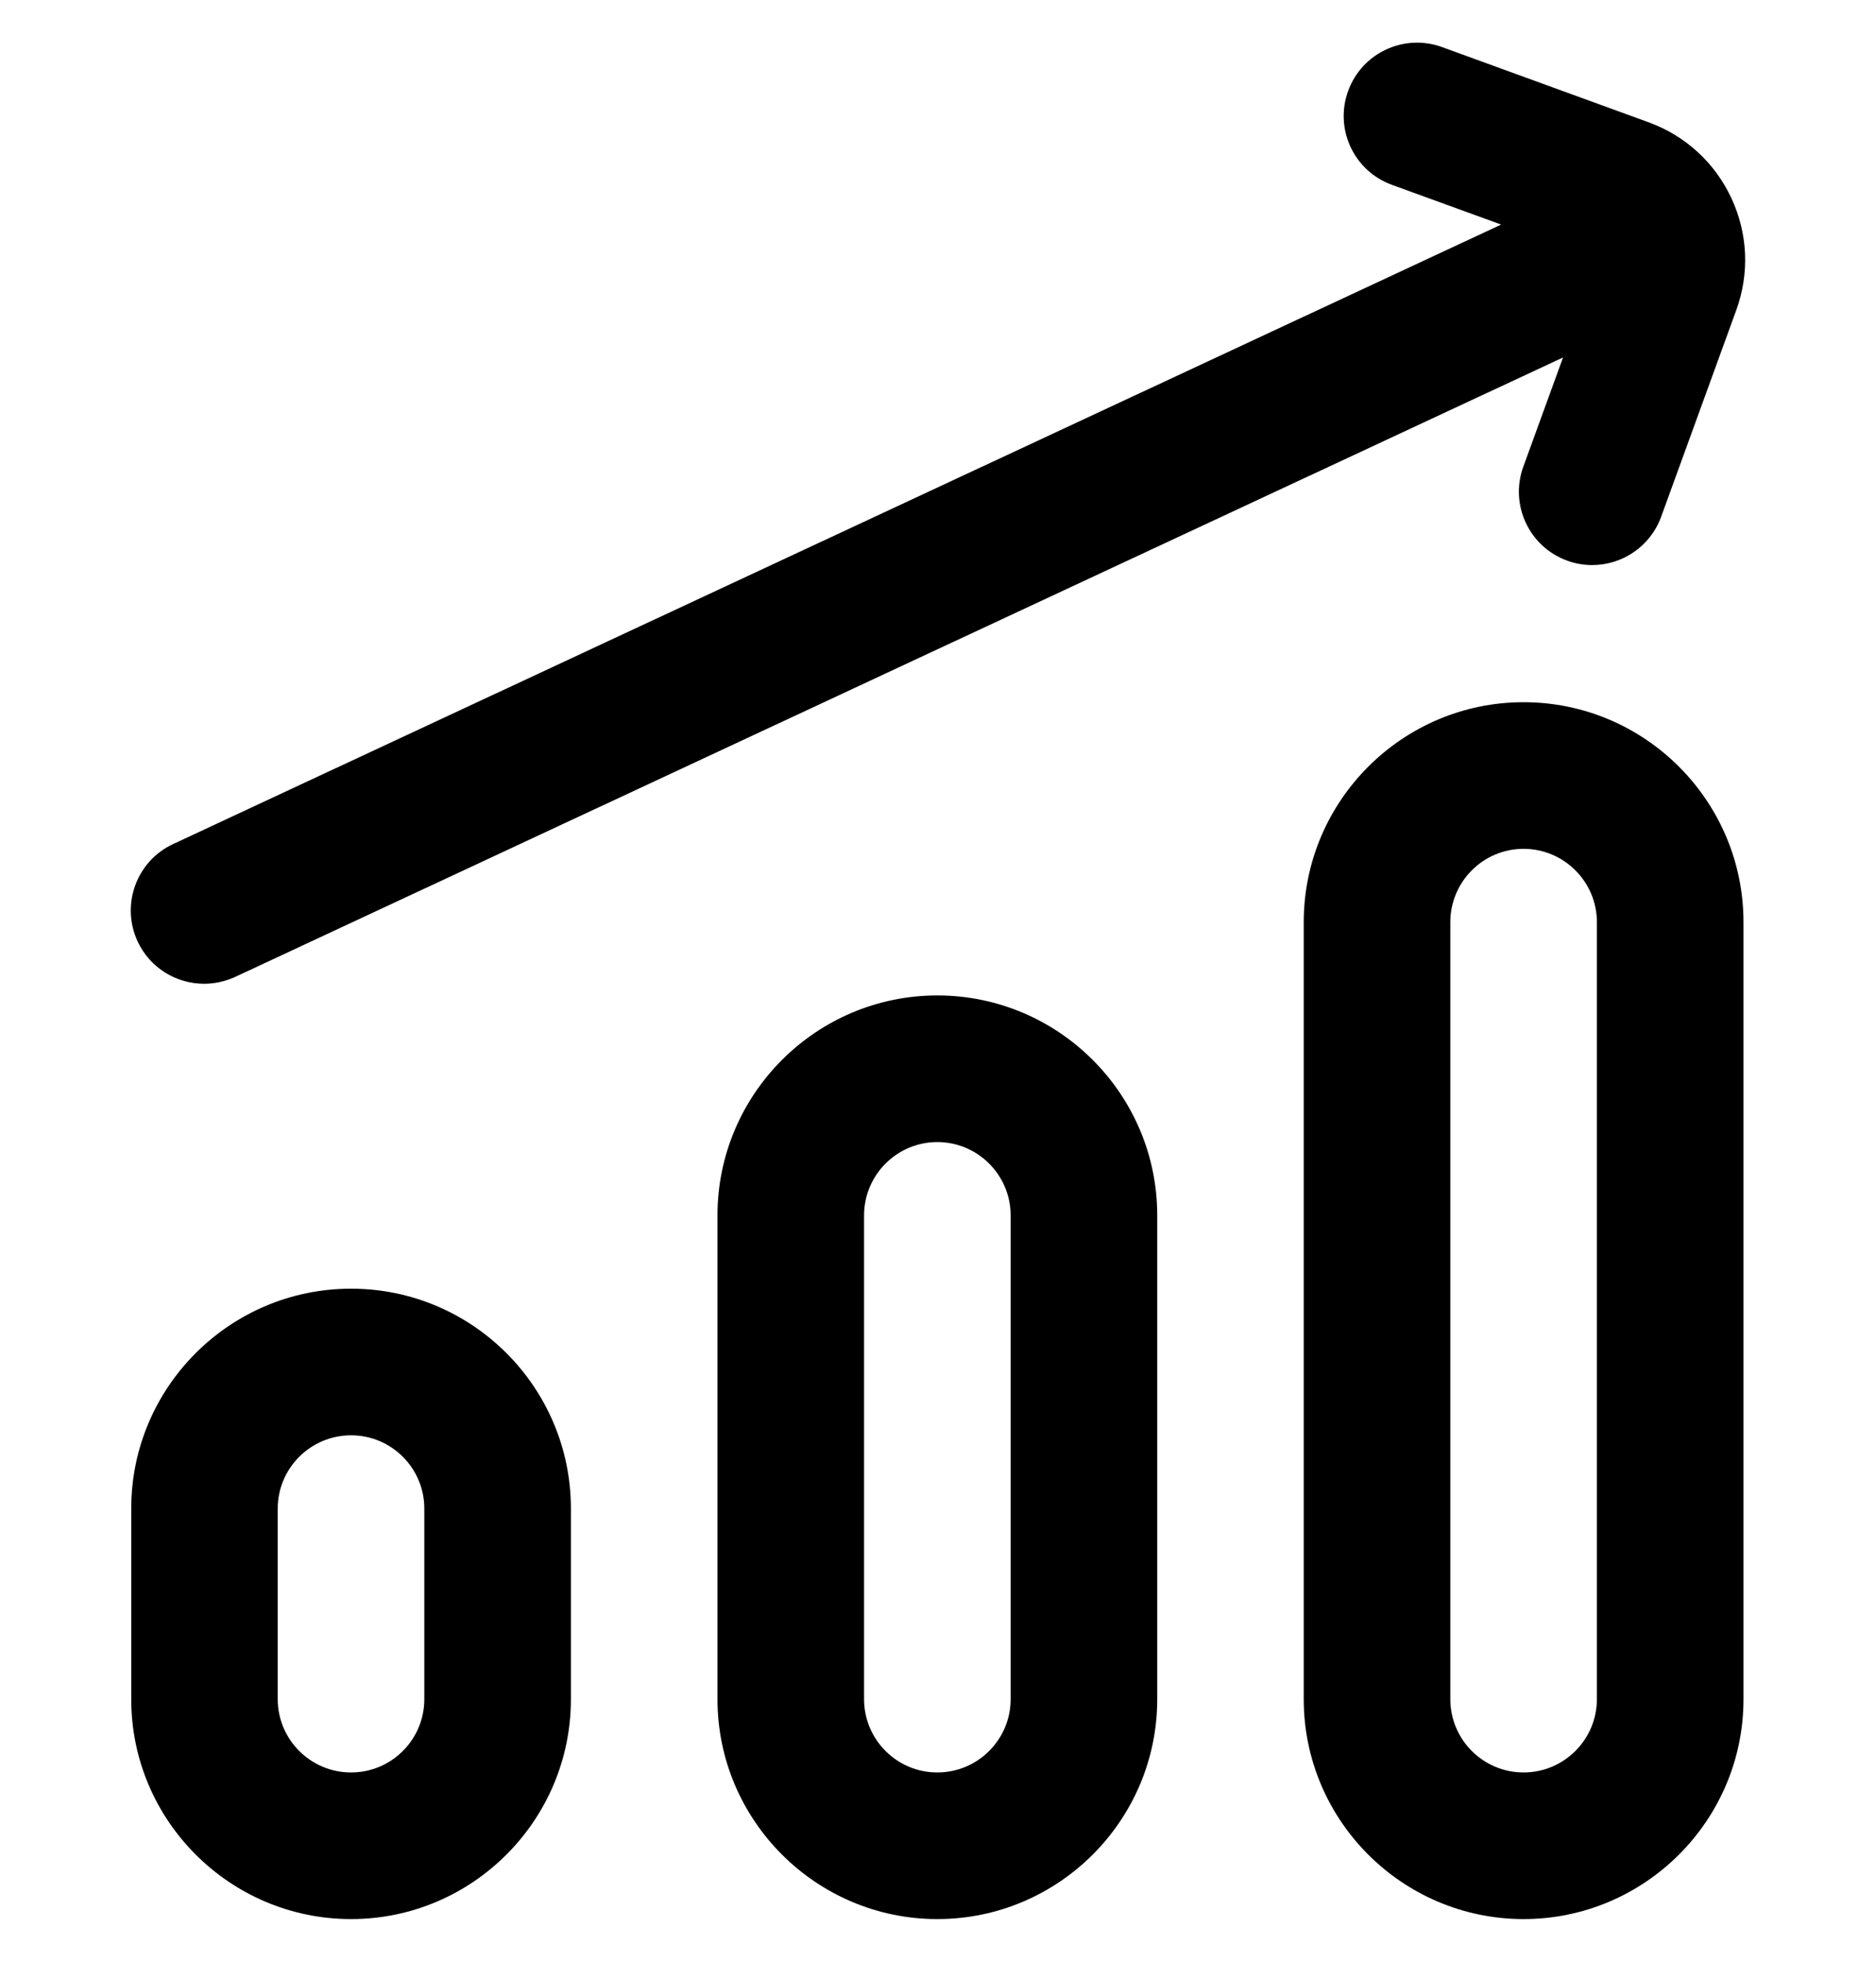 <?xml version="1.0" encoding="UTF-8"?>
<svg xmlns="http://www.w3.org/2000/svg" width="22" height="23" viewBox="0 0 22 23" fill="none">
  <g clip-path="url(#clip0_317_94761)">
    <path d="M19.334 1.434L16.911 0.552C16.465 0.39 15.972 0.62 15.81 1.066C15.647 1.512 15.877 2.005 16.323 2.167L17.604 2.633L2.03 9.896C1.6 10.096 1.414 10.608 1.614 11.038C1.76 11.351 2.07 11.534 2.394 11.534C2.515 11.534 2.639 11.508 2.757 11.454L18.33 4.191L17.864 5.472C17.702 5.918 17.932 6.411 18.378 6.573C18.475 6.609 18.574 6.625 18.672 6.625C19.023 6.625 19.352 6.409 19.48 6.06L20.361 3.637C20.518 3.206 20.498 2.739 20.304 2.323C20.11 1.907 19.765 1.591 19.334 1.434Z" fill="black"></path>
    <path d="M4.117 15.109C2.695 15.109 1.539 16.265 1.539 17.687V19.922C1.539 21.343 2.695 22.5 4.117 22.5C5.539 22.5 6.695 21.343 6.695 19.922V17.687C6.695 16.265 5.539 15.109 4.117 15.109ZM4.976 19.922C4.976 20.396 4.591 20.781 4.117 20.781C3.643 20.781 3.257 20.396 3.257 19.922V17.687C3.257 17.213 3.643 16.828 4.117 16.828C4.591 16.828 4.976 17.213 4.976 17.687V19.922Z" fill="black"></path>
    <path d="M10.992 11.671C9.571 11.671 8.414 12.828 8.414 14.25V19.922C8.414 21.343 9.571 22.5 10.992 22.5C12.414 22.5 13.571 21.343 13.571 19.922V14.25C13.571 12.828 12.414 11.671 10.992 11.671ZM11.852 19.922C11.852 20.396 11.466 20.781 10.992 20.781C10.518 20.781 10.133 20.396 10.133 19.922V14.25C10.133 13.776 10.518 13.39 10.992 13.39C11.466 13.39 11.852 13.776 11.852 14.25V19.922Z" fill="black"></path>
    <path d="M17.867 8.233C16.446 8.233 15.289 9.39 15.289 10.812V19.922C15.289 21.343 16.446 22.5 17.867 22.5C19.289 22.5 20.446 21.343 20.446 19.922V10.812C20.446 9.39 19.289 8.233 17.867 8.233ZM18.727 19.922C18.727 20.395 18.341 20.781 17.867 20.781C17.393 20.781 17.008 20.395 17.008 19.922V10.812C17.008 10.338 17.393 9.952 17.867 9.952C18.341 9.952 18.727 10.338 18.727 10.812V19.922Z" fill="black"></path>
  </g>
  <defs>
    <clipPath id="clip0_317_94761">
      <rect width="22" height="22" fill="white" transform="translate(0 0.5)"></rect>
    </clipPath>
  </defs>
</svg>
